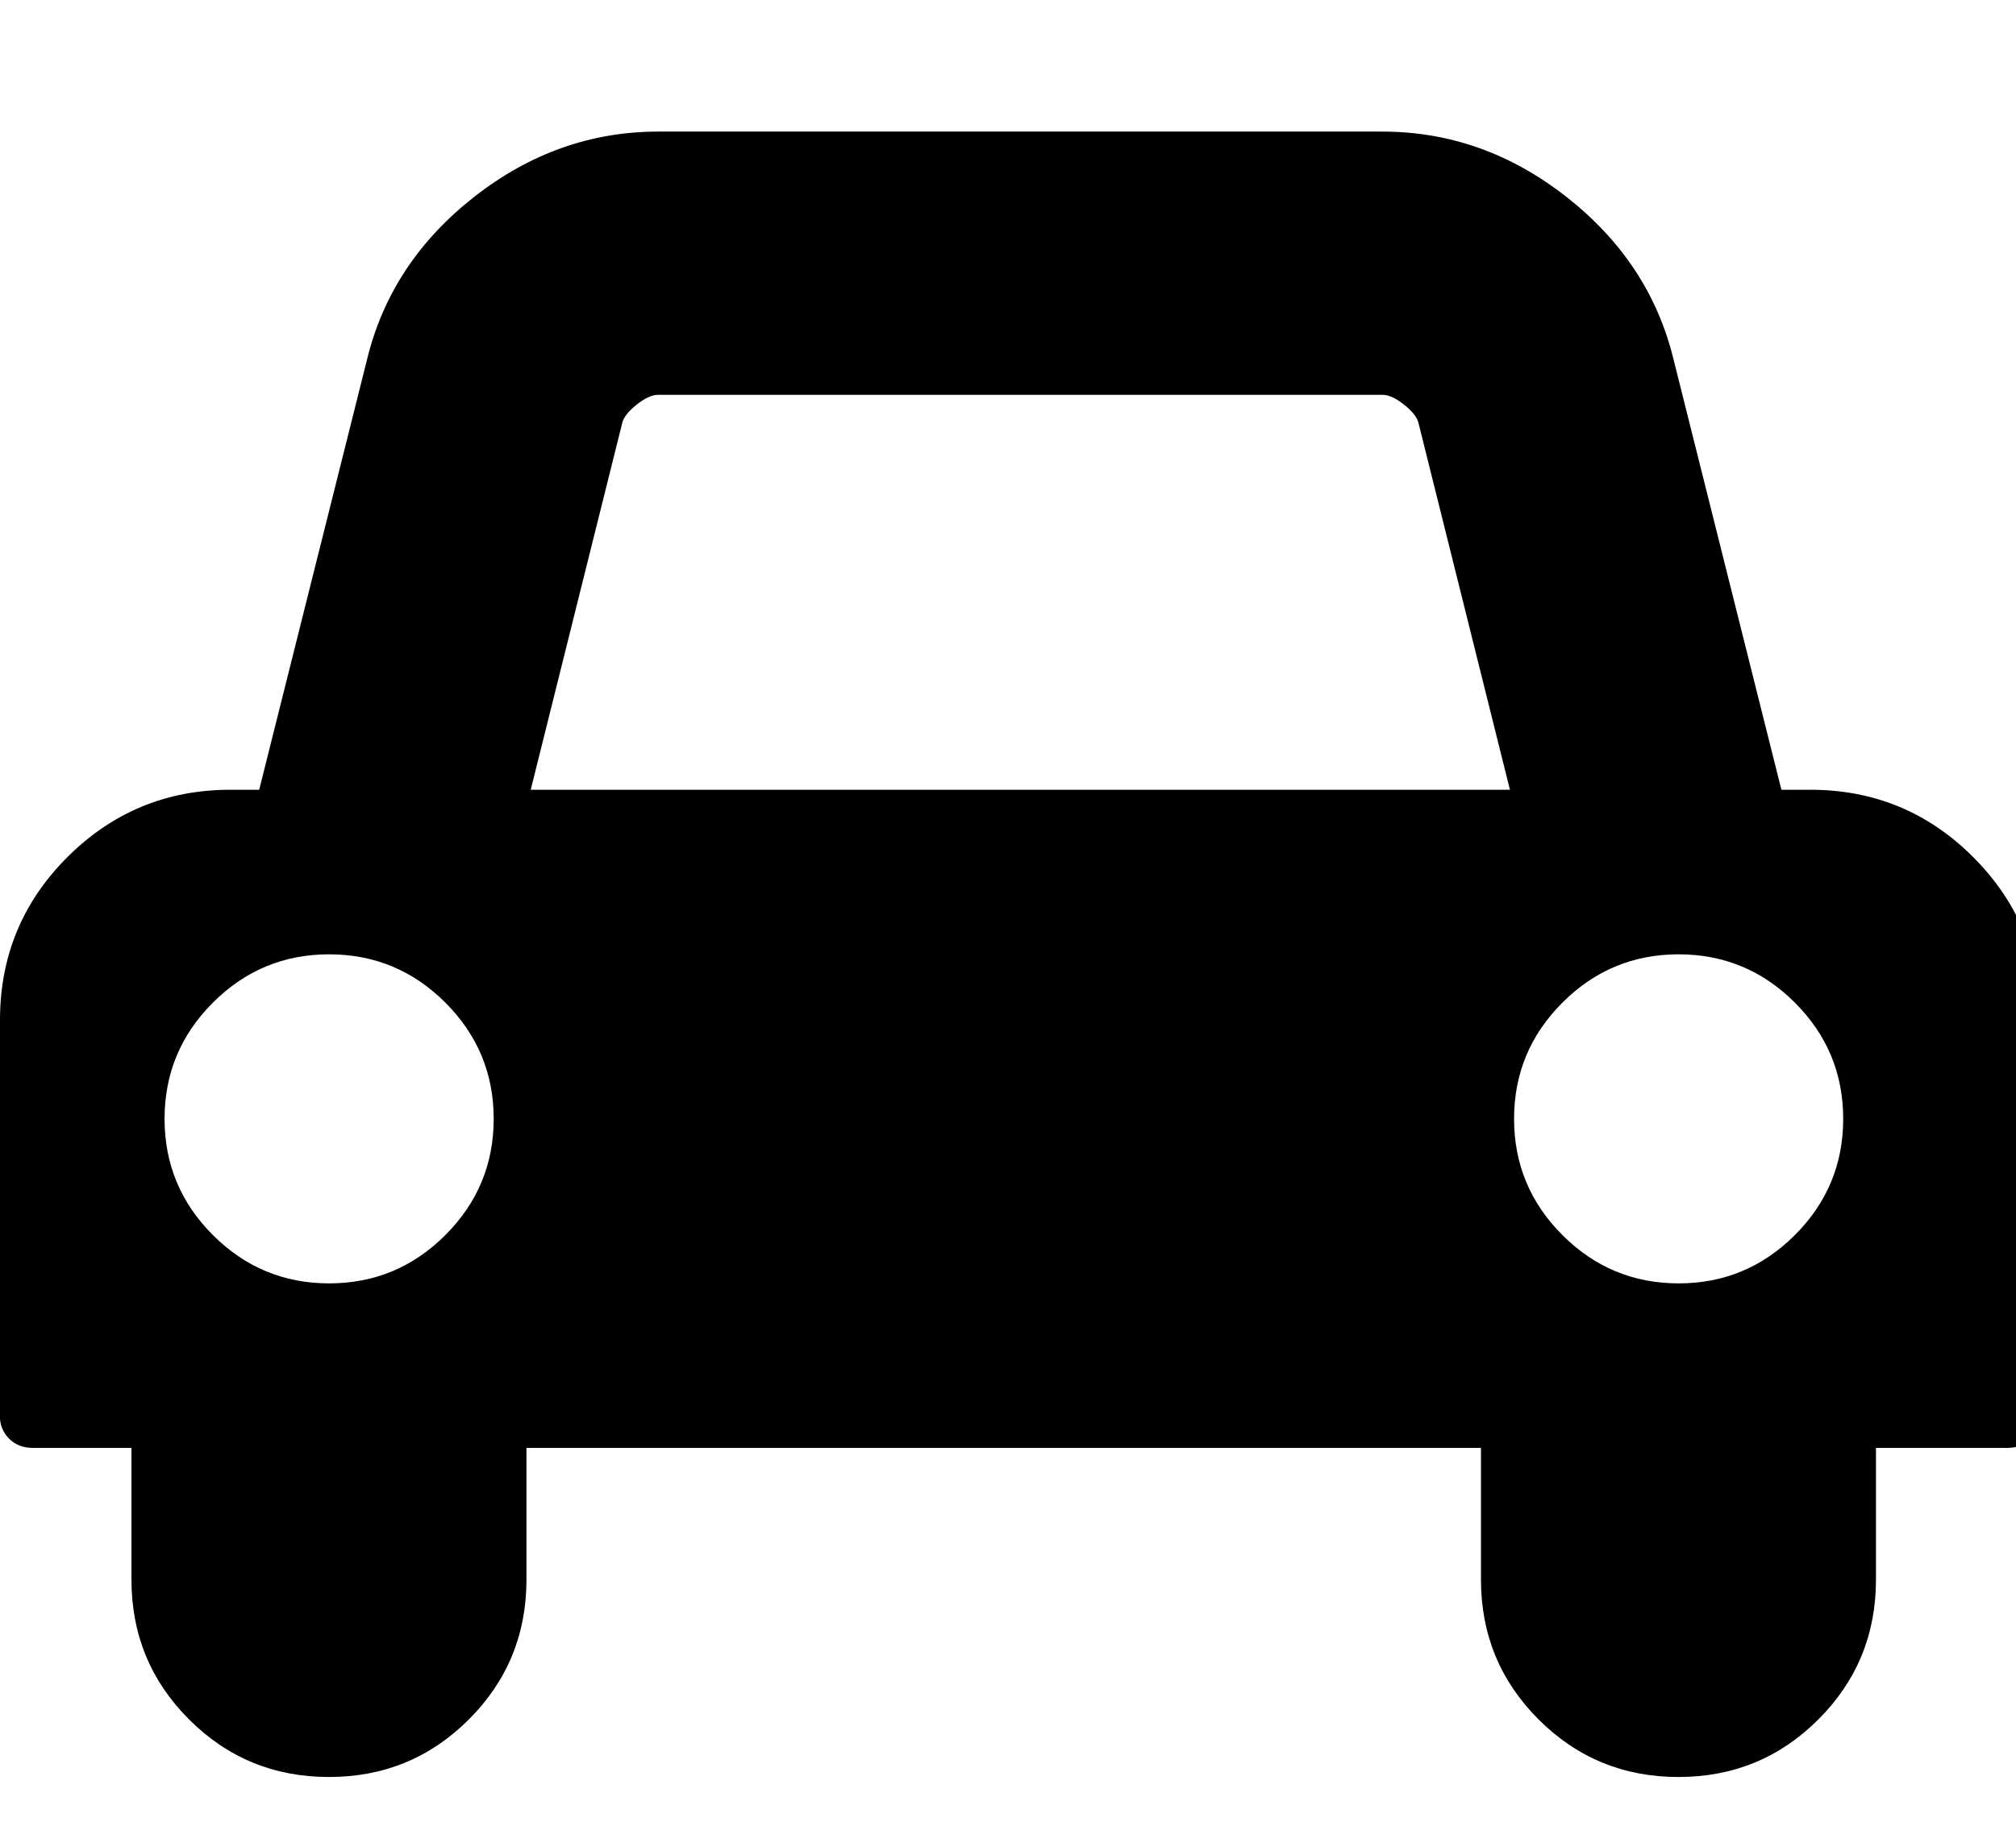 <?xml version="1.0" encoding="utf-8"?>
<!DOCTYPE svg PUBLIC "-//W3C//DTD SVG 1.1//EN" "http://www.w3.org/Graphics/SVG/1.1/DTD/svg11.dtd">
<svg version="1.1" xmlns="http://www.w3.org/2000/svg" xmlns:xlink="http://www.w3.org/1999/xlink" width="35" height="32" viewBox="0 0 35 32">

	<path d="M0 24.571v-6.857q0-1.661 1.17-2.83t2.83-1.17h0.5l1.875-7.482q0.411-1.679 1.857-2.813t3.196-1.134h12.571q1.75 0 3.196 1.134t1.857 2.813l1.875 7.482h0.5q1.661 0 2.83 1.17t1.17 2.83v6.857q0 0.25-0.161 0.411t-0.411 0.161h-2.286v2.286q0 1.429-1 2.429t-2.429 1-2.429-1-1-2.429v-2.286h-16.571v2.286q0 1.429-1 2.429t-2.429 1-2.429-1-1-2.429v-2.286h-1.714q-0.25 0-0.411-0.161t-0.161-0.411zM2.857 19.429q0 1.179 0.839 2.018t2.018 0.839 2.018-0.839 0.839-2.018-0.839-2.018-2.018-0.839-2.018 0.839-0.839 2.018zM9.214 13.714h17l-1.589-6.375q-0.036-0.143-0.25-0.313t-0.375-0.17h-12.571q-0.161 0-0.375 0.17t-0.25 0.313zM26.286 19.429q0 1.179 0.839 2.018t2.018 0.839 2.018-0.839 0.839-2.018-0.839-2.018-2.018-0.839-2.018 0.839-0.839 2.018z"></path>
</svg>
